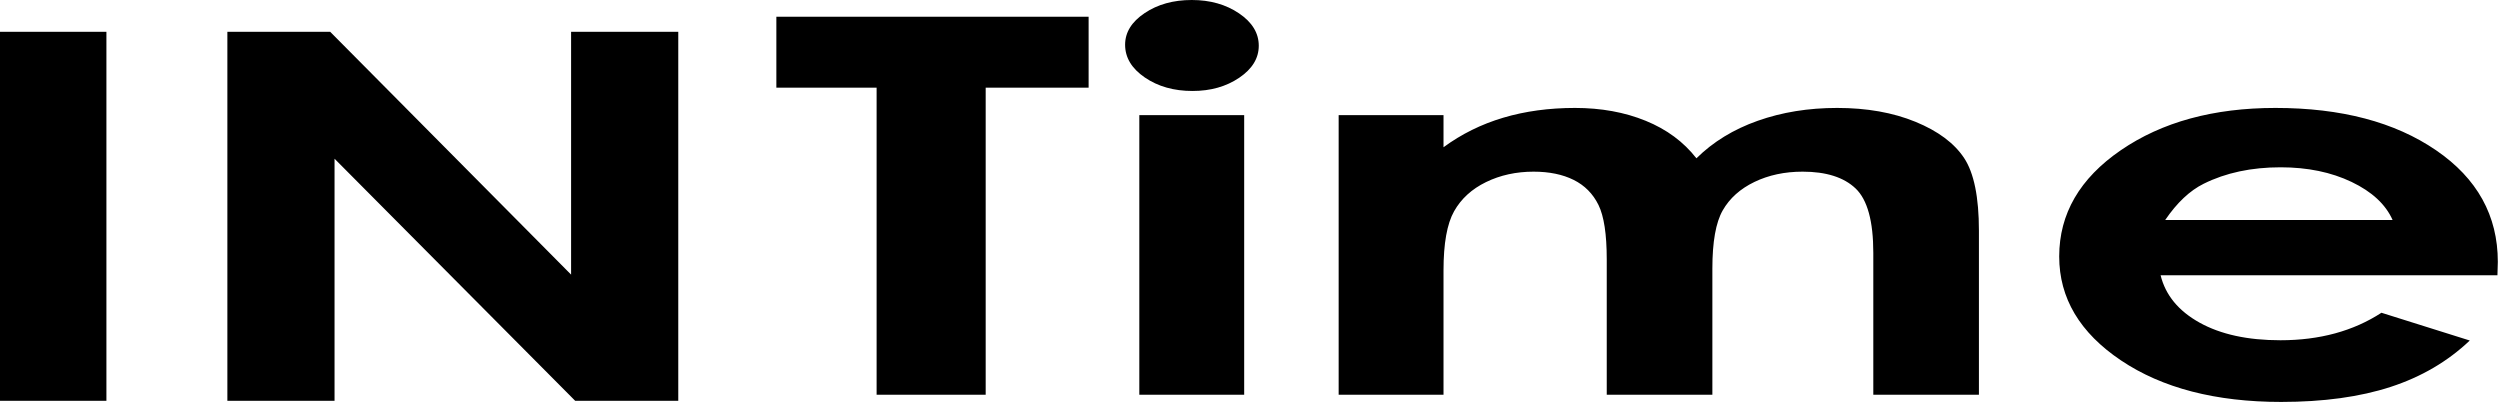 <?xml version="1.0" encoding="UTF-8"?>
<svg width="311px" height="50px" viewBox="0 0 311 50" version="1.1" xmlns="http://www.w3.org/2000/svg" xmlns:xlink="http://www.w3.org/1999/xlink">
    <!-- Generator: Sketch 49.1 (51147) - http://www.bohemiancoding.com/sketch -->
    <title>Fill 1</title>
    <desc>Created with Sketch.</desc>
    <defs></defs>
    <g id="Page-2" stroke="none" stroke-width="1" fill="none" fill-rule="evenodd">
        <path d="M297.637,27.365 C296.775,25.426 295.077,23.849 292.54,22.634 C290.003,21.42 287.06,20.812 283.71,20.812 C280.072,20.812 276.882,21.494 274.138,22.858 C272.415,23.711 270.819,25.213 269.352,27.365 L297.637,27.365 Z M310.681,34.239 L268.778,34.239 C269.383,36.711 271,38.677 273.628,40.137 C276.256,41.597 279.608,42.327 283.686,42.327 C288.559,42.327 292.747,41.187 296.252,38.906 L307.241,42.359 C304.501,44.96 301.221,46.883 297.398,48.13 C293.575,49.376 289.037,50 283.781,50 C275.627,50 268.985,48.279 263.856,44.837 C258.728,41.395 256.165,37.084 256.165,31.905 C256.165,26.598 258.72,22.192 263.833,18.686 C268.945,15.18 275.356,13.427 283.065,13.427 C291.25,13.427 297.907,15.18 303.037,18.686 C308.165,22.192 310.729,26.822 310.729,32.576 L310.681,34.239 Z M166.529,14.322 L179.573,14.322 L179.573,18.318 C181.804,16.678 184.282,15.452 187.008,14.642 C189.733,13.832 192.706,13.427 195.926,13.427 C199.176,13.427 202.109,13.96 204.723,15.026 C207.337,16.091 209.441,17.647 211.035,19.693 C213.106,17.647 215.649,16.091 218.661,15.026 C221.673,13.96 224.964,13.427 228.535,13.427 C232.231,13.427 235.483,14.002 238.289,15.154 C241.094,16.304 243.11,17.807 244.337,19.661 C245.564,21.515 246.178,24.532 246.178,28.708 L246.178,49.104 L233.039,49.104 L233.039,31.458 C233.039,27.515 232.306,24.845 230.841,23.449 C229.376,22.054 227.178,21.355 224.247,21.355 C222.018,21.355 220.019,21.782 218.251,22.634 C216.483,23.487 215.169,24.664 214.309,26.167 C213.449,27.669 213.019,30.083 213.019,33.407 L213.019,49.104 L199.879,49.104 L199.879,32.257 C199.879,29.145 199.536,26.891 198.851,25.495 C198.163,24.1 197.134,23.061 195.761,22.379 C194.388,21.697 192.728,21.355 190.78,21.355 C188.609,21.355 186.637,21.787 184.865,22.65 C183.092,23.513 181.768,24.723 180.89,26.279 C180.012,27.834 179.573,30.285 179.573,33.632 L179.573,49.104 L166.529,49.104 L166.529,14.322 Z M141.731,49.104 L154.776,49.104 L154.776,14.322 L141.731,14.322 L141.731,49.104 Z M148.253,0 C150.54,0 152.501,0.554 154.137,1.662 C155.772,2.771 156.591,4.114 156.591,5.691 C156.591,7.246 155.781,8.573 154.161,9.671 C152.541,10.769 150.603,11.317 148.349,11.317 C146.03,11.317 144.053,10.758 142.416,9.639 C140.781,8.52 139.963,7.161 139.963,5.563 C139.963,4.028 140.773,2.717 142.393,1.631 C144.013,0.543 145.966,0 148.253,0 Z M96.579,2.078 L135.424,2.078 L135.424,10.902 L122.619,10.902 L122.619,49.104 L109.05,49.104 L109.05,10.902 L96.579,10.902 L96.579,2.078 Z M28.285,3.954 L41.074,3.954 L71.044,34.162 L71.044,3.954 L84.377,3.954 L84.377,49.858 L71.551,49.858 L41.617,19.745 L41.617,49.858 L28.285,49.858 L28.285,3.954 Z M0,49.858 L13.238,49.858 L13.238,3.954 L0,3.954 L0,49.858 Z" id="Fill-1" fill="#000000"></path>
    </g>
</svg>